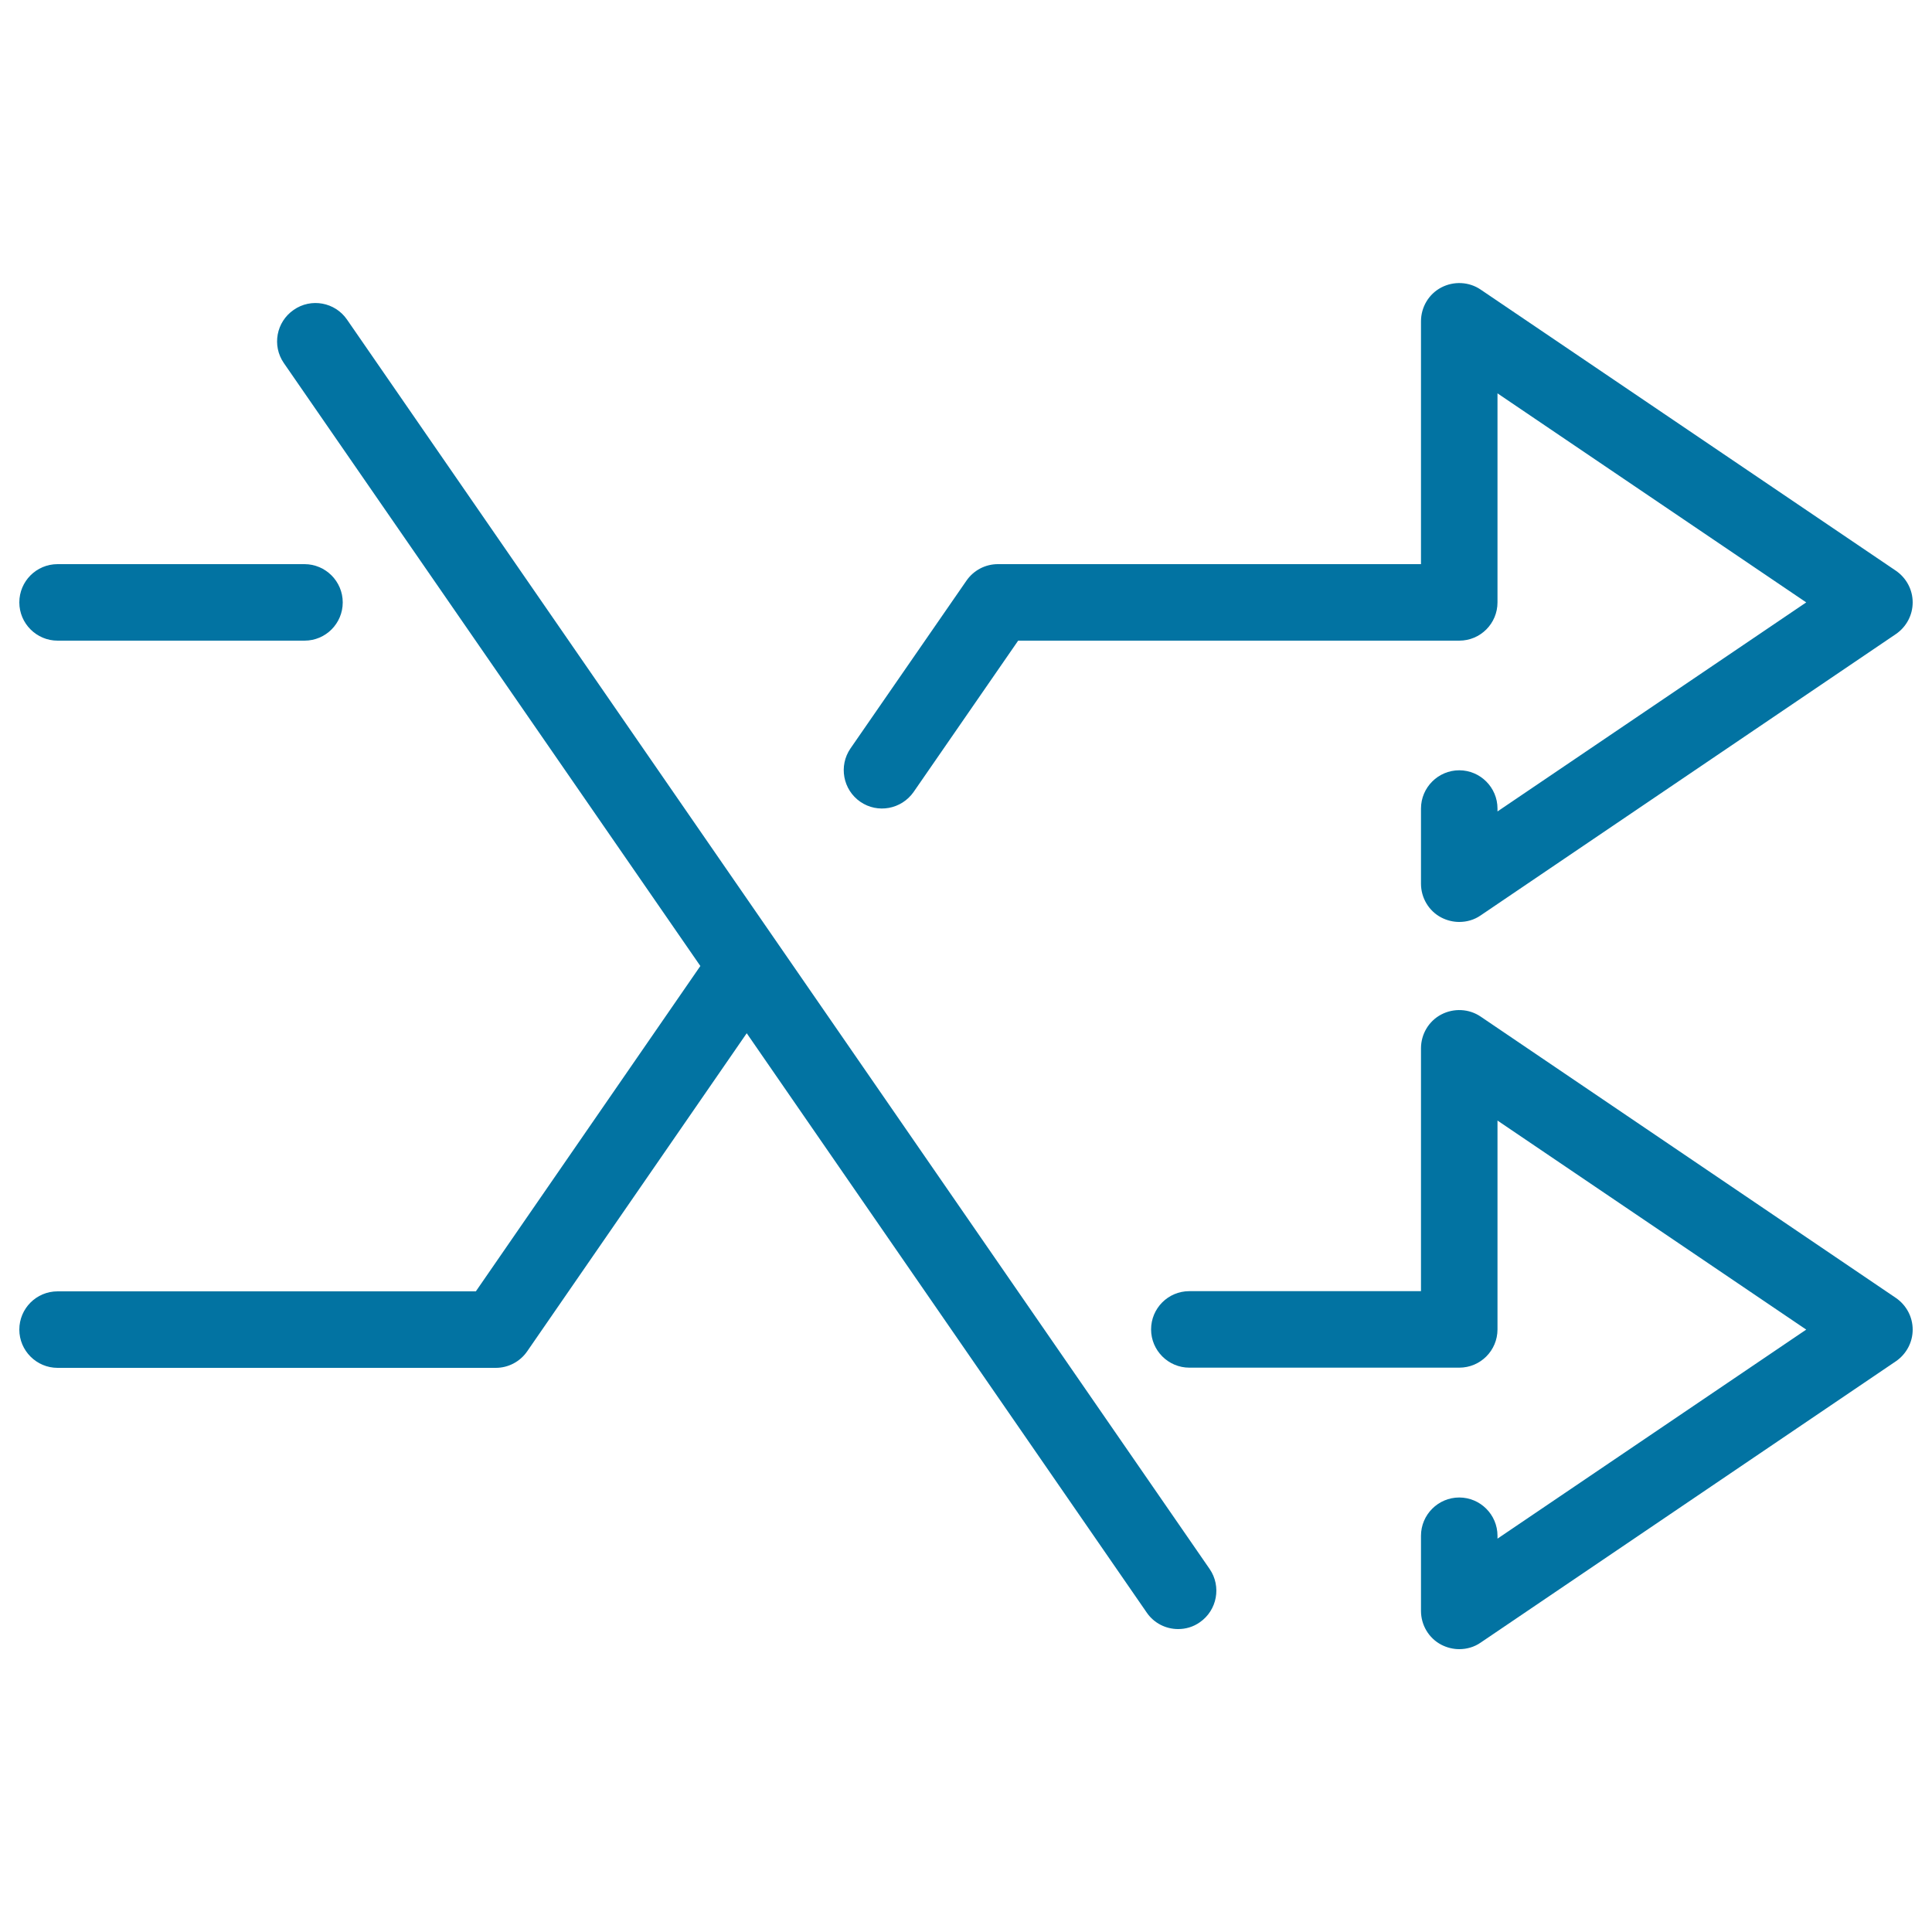 <svg xmlns="http://www.w3.org/2000/svg" viewBox="0 0 1000 1000" style="fill:#0273a2">
<title>Shuffle Arrows SVG icon</title>
<g><path d="M29.8,331.6h127.8c11,0,19.8-8.9,19.8-19.8s-8.9-19.8-19.8-19.8H29.8c-11,0-19.8,8.9-19.8,19.8S18.9,331.6,29.8,331.6z"/><path d="M981.3,671.8L766.4,526.2c-6-4.1-13.9-4.5-20.4-1.1c-6.5,3.4-10.5,10.2-10.5,17.5v125.7H615.6c-11,0-19.8,8.9-19.8,19.8c0,10.9,8.9,19.8,19.8,19.8h139.7c11,0,19.8-8.9,19.8-19.8V580l159.8,108.2L775.1,796.4v-1.5c0-10.9-8.9-19.8-19.8-19.8s-19.8,8.9-19.8,19.8v38.9c0,7.3,4,14.1,10.5,17.5c2.9,1.5,6.1,2.3,9.3,2.3c3.9,0,7.8-1.1,11.1-3.4l214.9-145.6c5.4-3.7,8.7-9.8,8.7-16.4C990,681.6,986.7,675.5,981.3,671.8z"/><path d="M179.6,165.4c-6.2-9-18.6-11.3-27.6-5c-9,6.2-11.3,18.5-5.1,27.5L362.5,500L246.3,668.4H29.8c-11,0-19.8,8.9-19.8,19.8c0,10.9,8.9,19.8,19.8,19.8h226.8c6.5,0,12.6-3.2,16.3-8.6l113.6-164.6l207,299.8c3.8,5.6,10,8.6,16.3,8.6c3.9,0,7.8-1.1,11.2-3.5c9-6.2,11.3-18.6,5.1-27.6L179.6,165.4z"/><path d="M472.9,409.9l54.1-78.3h228.3c11,0,19.8-8.9,19.8-19.8V203.6l159.8,108.2L775.1,420v-1.5c0-10.9-8.9-19.8-19.8-19.8s-19.8,8.9-19.8,19.8v38.9c0,7.3,4,14.1,10.5,17.5c2.9,1.5,6.1,2.3,9.3,2.3c3.9,0,7.8-1.1,11.1-3.4l214.9-145.6c5.4-3.7,8.7-9.8,8.7-16.4c0-6.6-3.3-12.7-8.7-16.4L766.4,149.9c-6-4.1-13.9-4.5-20.4-1.1c-6.5,3.4-10.5,10.2-10.5,17.5V292H516.5c-6.5,0-12.6,3.2-16.3,8.6l-60,86.8c-6.2,9-3.9,21.4,5.1,27.6C454.3,421.2,466.6,418.9,472.9,409.9z"/></g>
</svg>